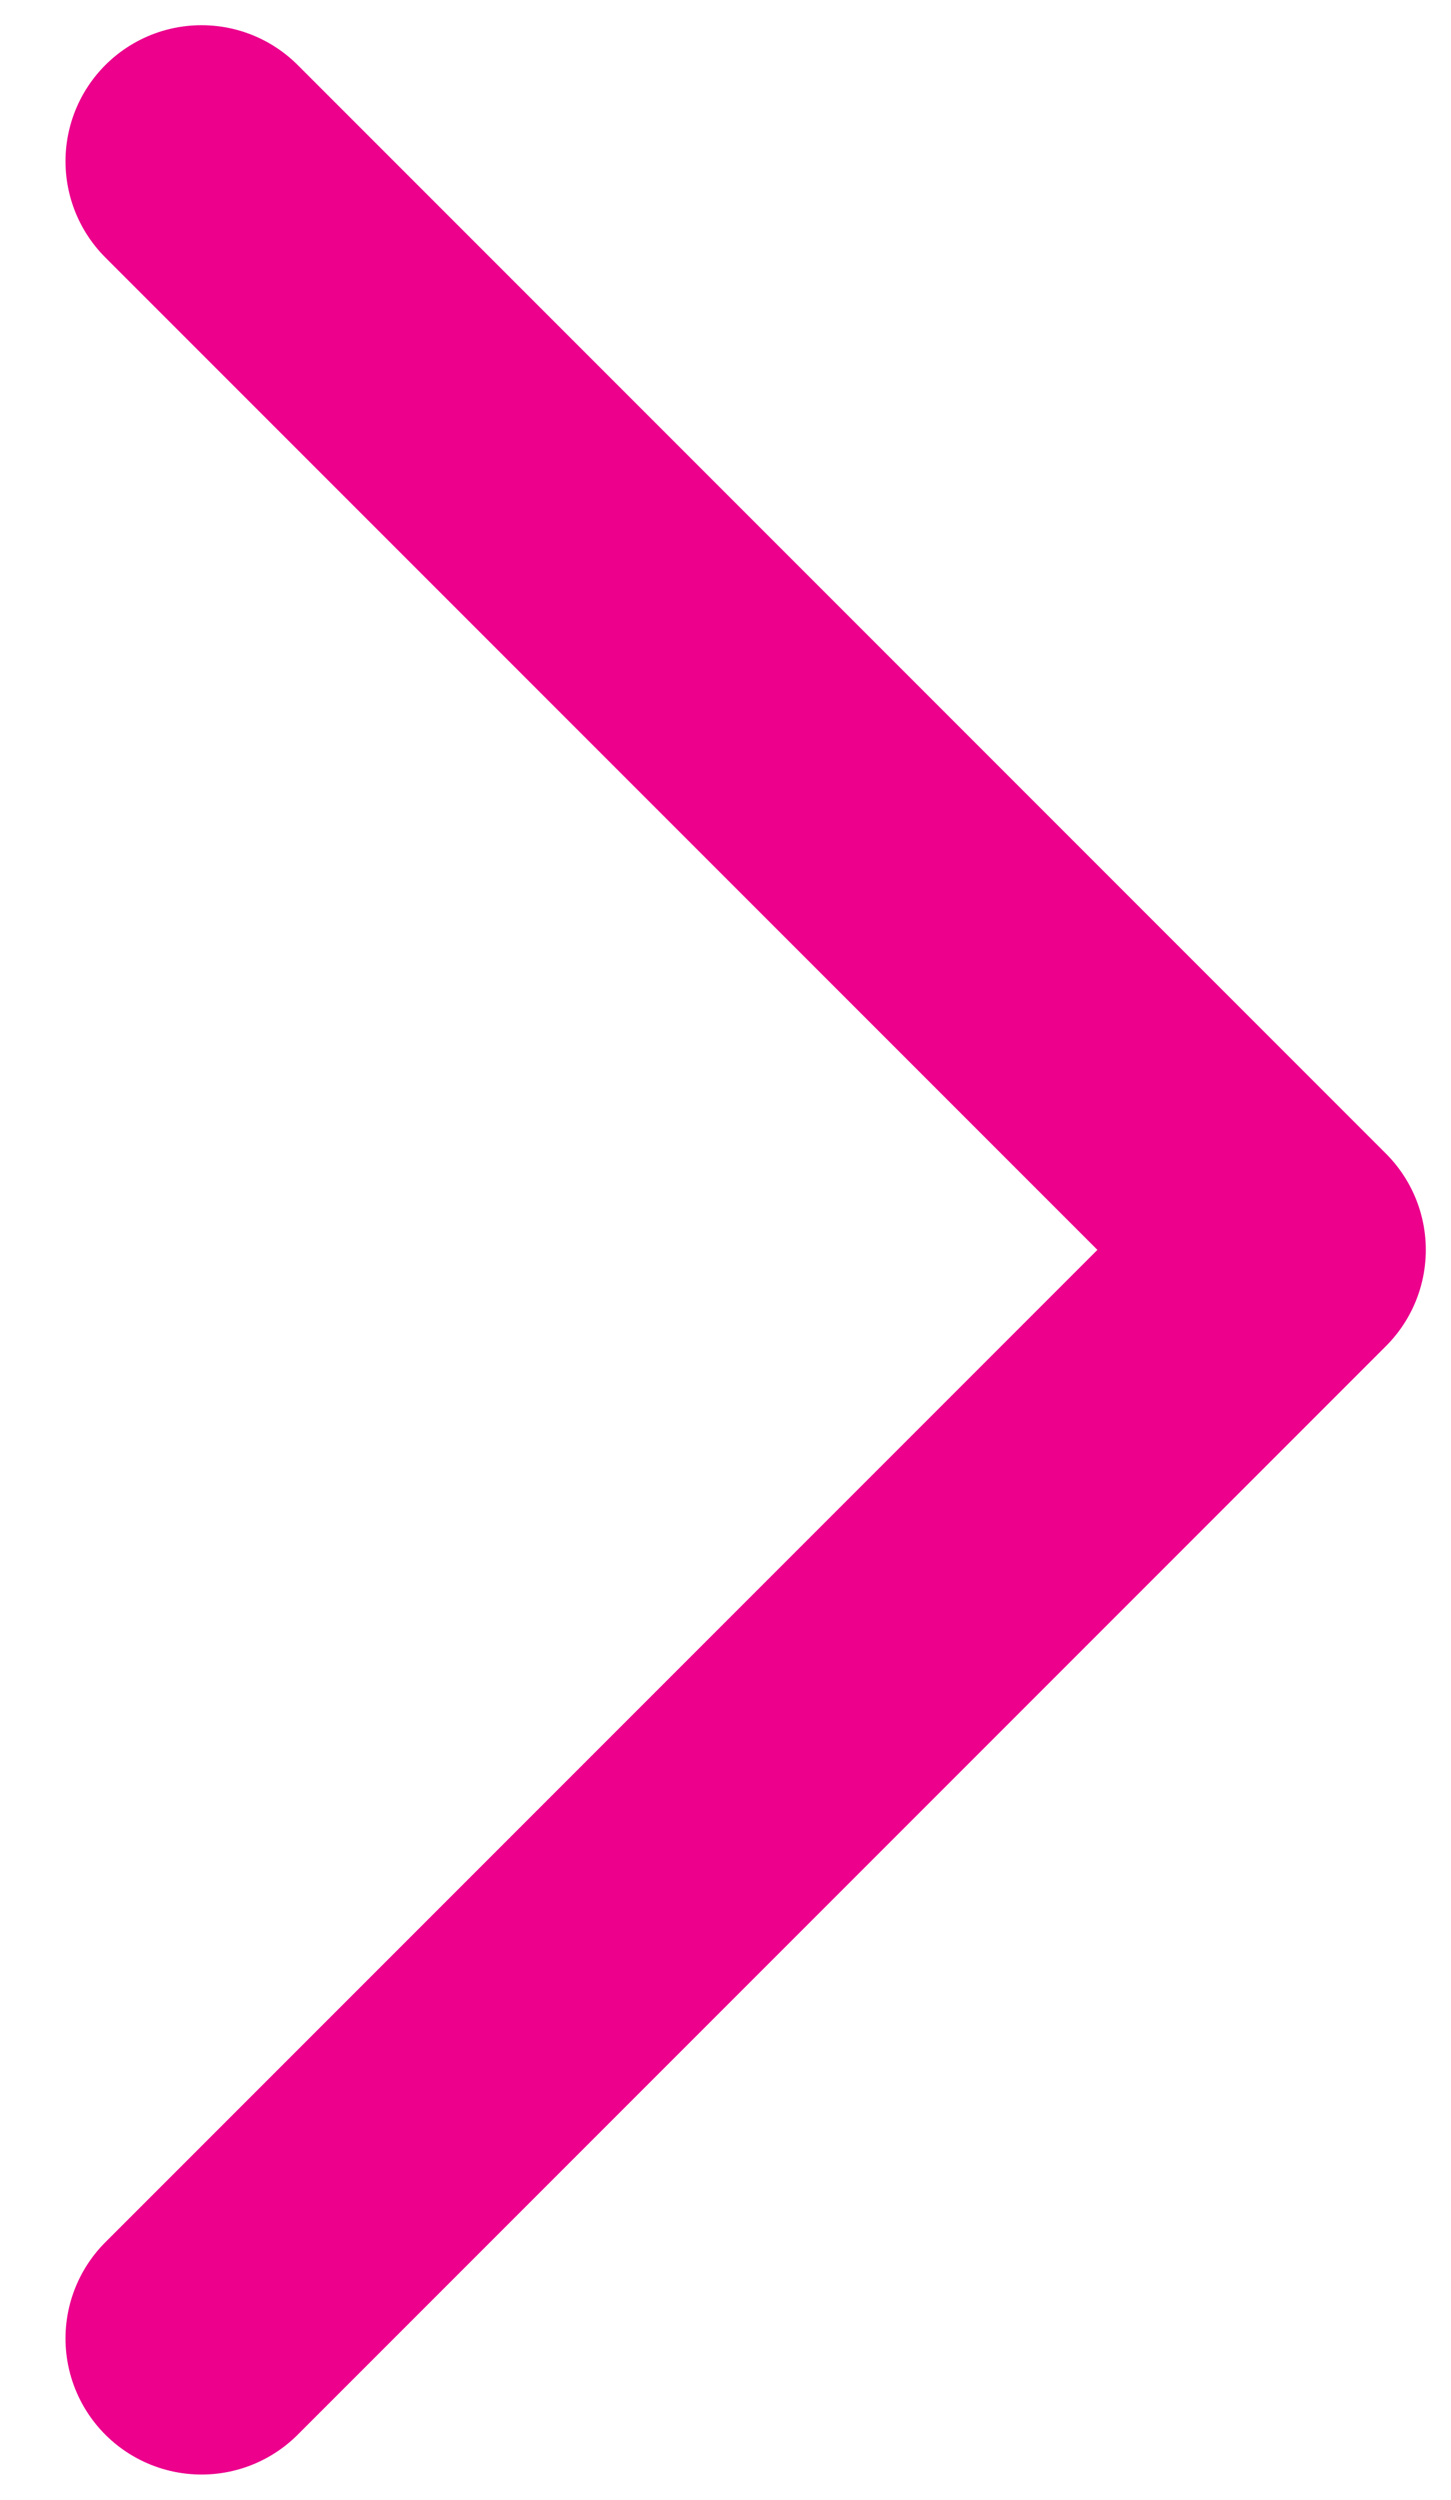 <svg width="18" height="31" viewBox="0 0 18 31" fill="none" xmlns="http://www.w3.org/2000/svg">
    <path d="M2.5 29L16 15.5L2.5 2" stroke="#EC008C" stroke-width="3.375" stroke-linecap="round" stroke-linejoin="round"/>
</svg>